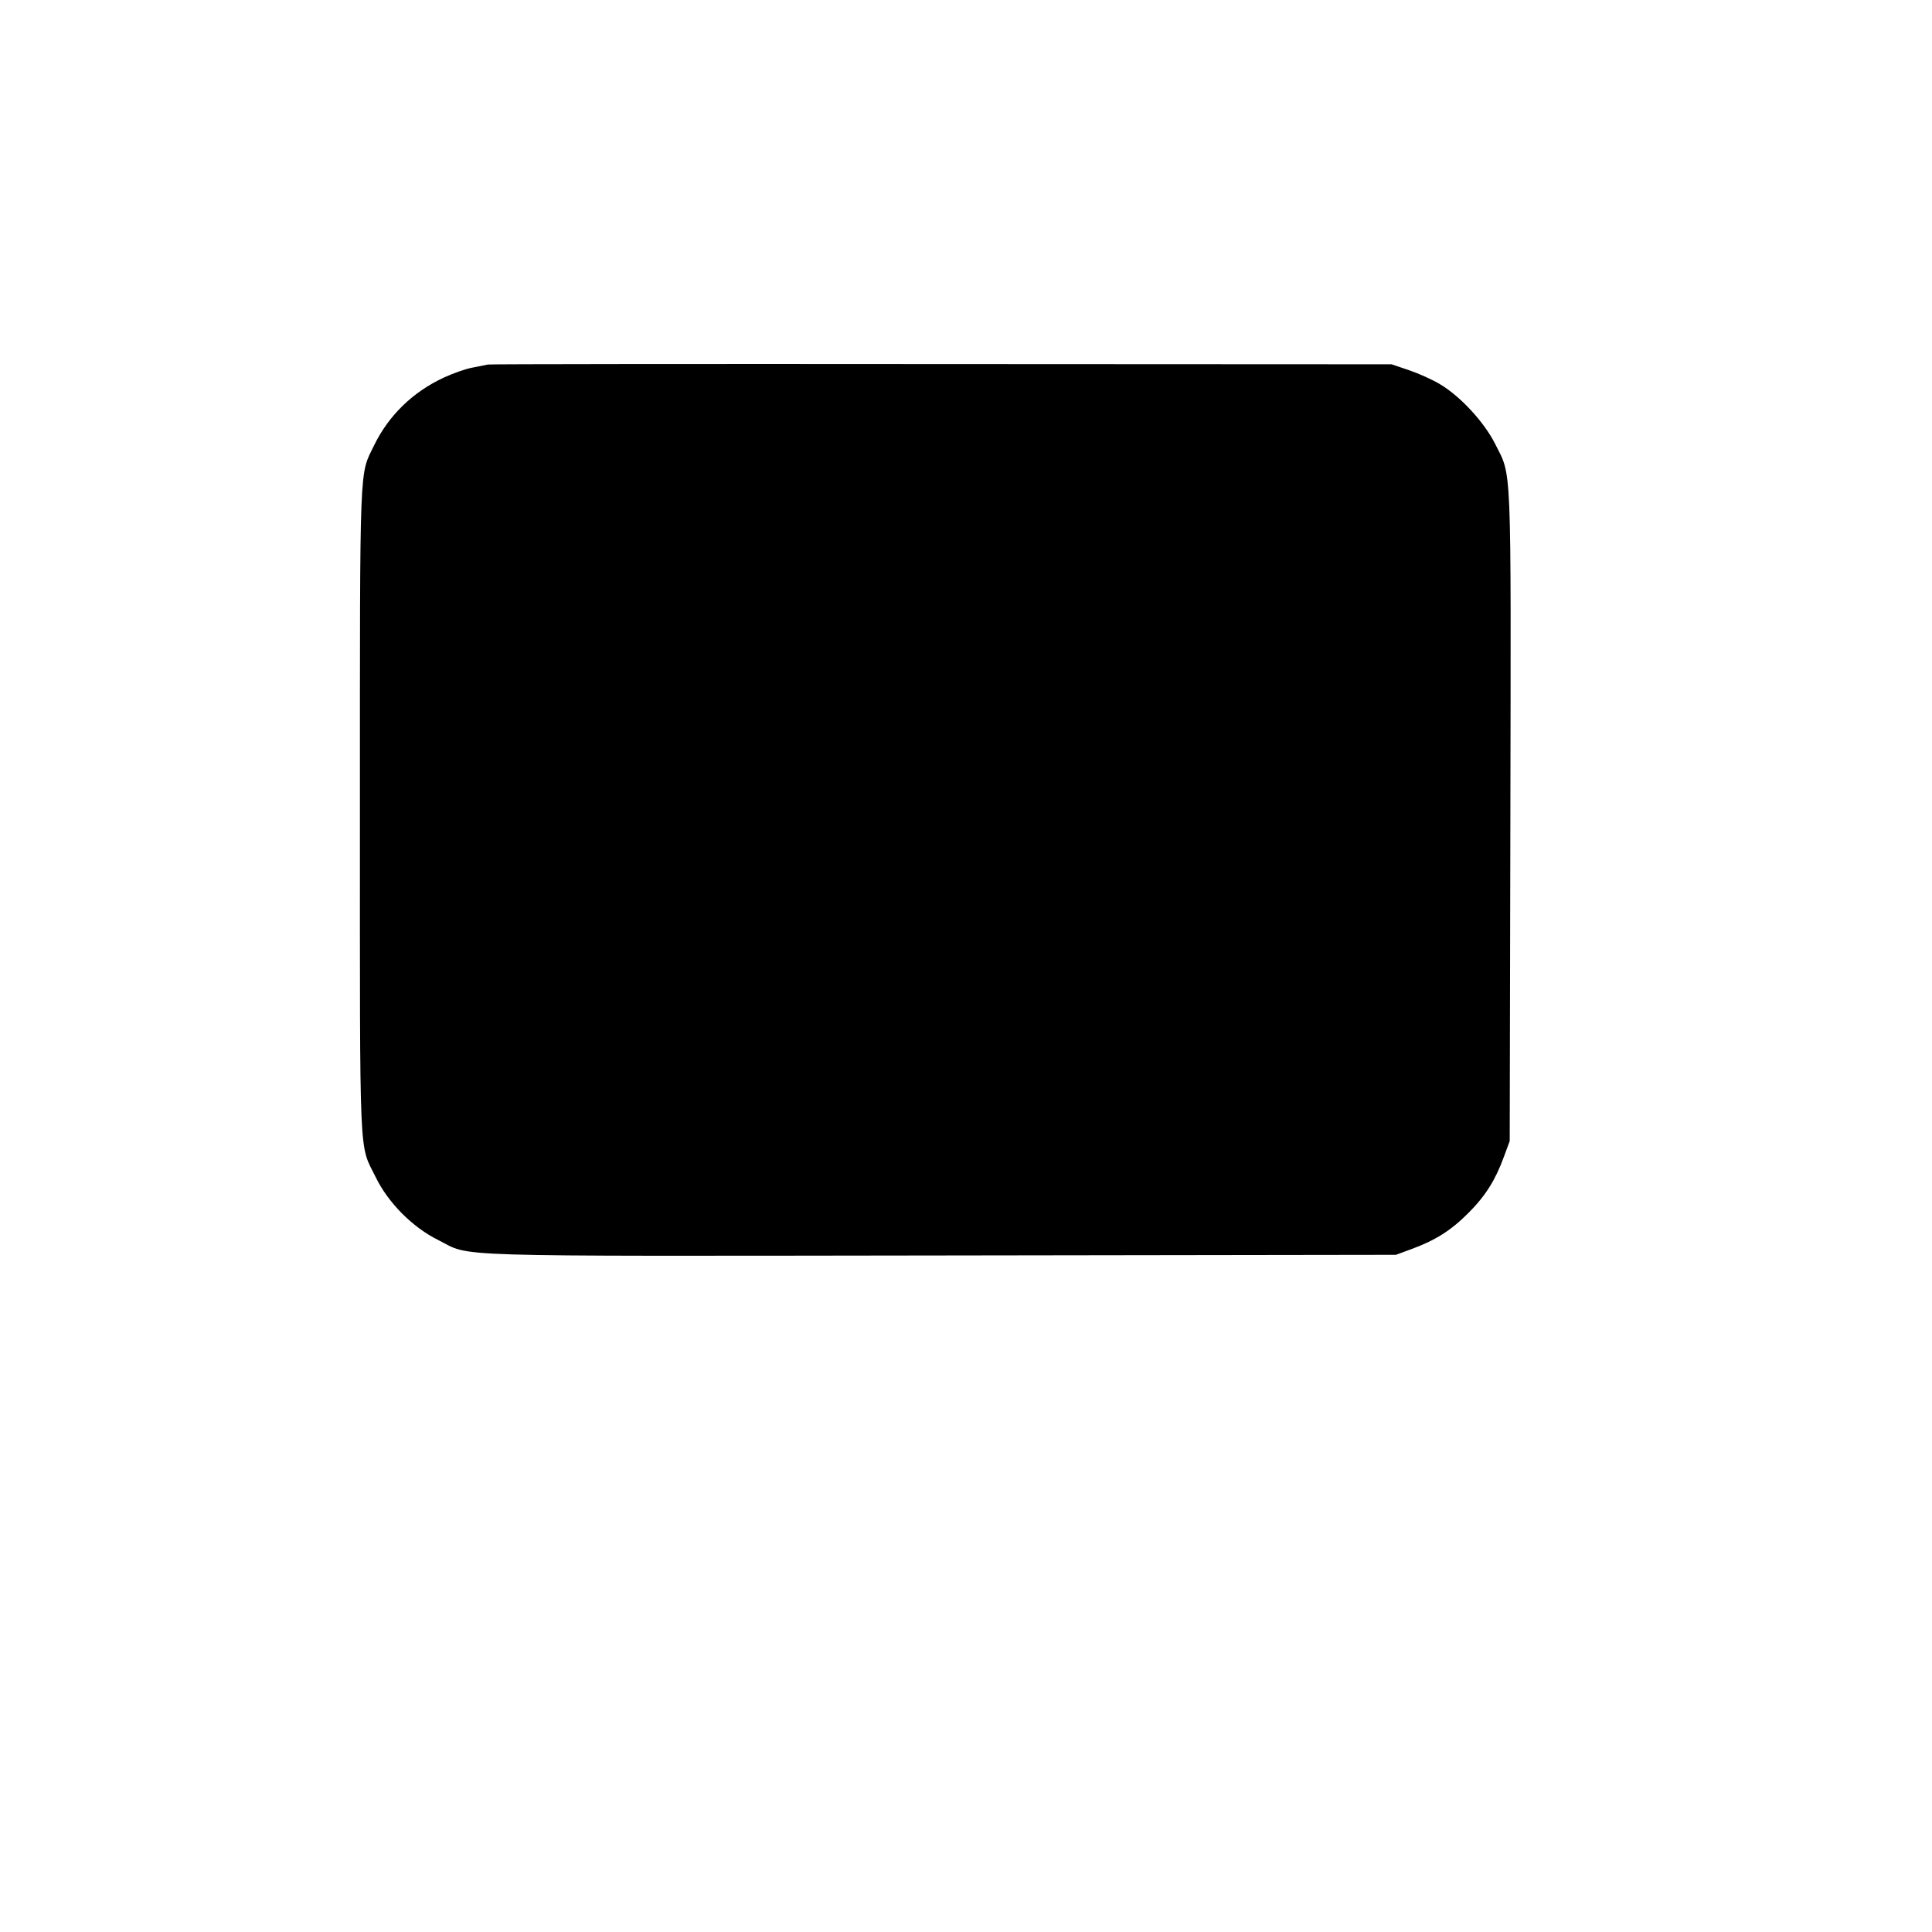 <?xml version="1.0" encoding="UTF-8" standalone="yes"?>
<svg version="1.0" xmlns="http://www.w3.org/2000/svg" width="100mm" height="100mm" viewBox="0 0 696 883" preserveAspectRatio="xMidYMid meet">
  <g transform="translate(0,883) scale(0.1,-0.1)" fill="#000000" stroke="none">
    <path d="M1295 7164 c-11 -2 -45 -9 -75 -15 -30 -6 -86 -26 -125 -44 -143 -66
-253 -173 -320 -310 -68 -141 -65 -44 -65 -1670 0 -1640 -5 -1518 72 -1675 57
-117 168 -229 285 -287 158 -79 -21 -74 2303 -71 l2075 3 73 27 c106 39 177
83 257 163 80 80 124 151 163 257 l27 73 3 1480 c3 1659 7 1552 -70 1707 -50
99 -158 216 -250 271 -34 21 -99 50 -143 65 l-80 27 -2055 1 c-1130 1 -2064 0
-2075 -2z"/>
  </g>
</svg>